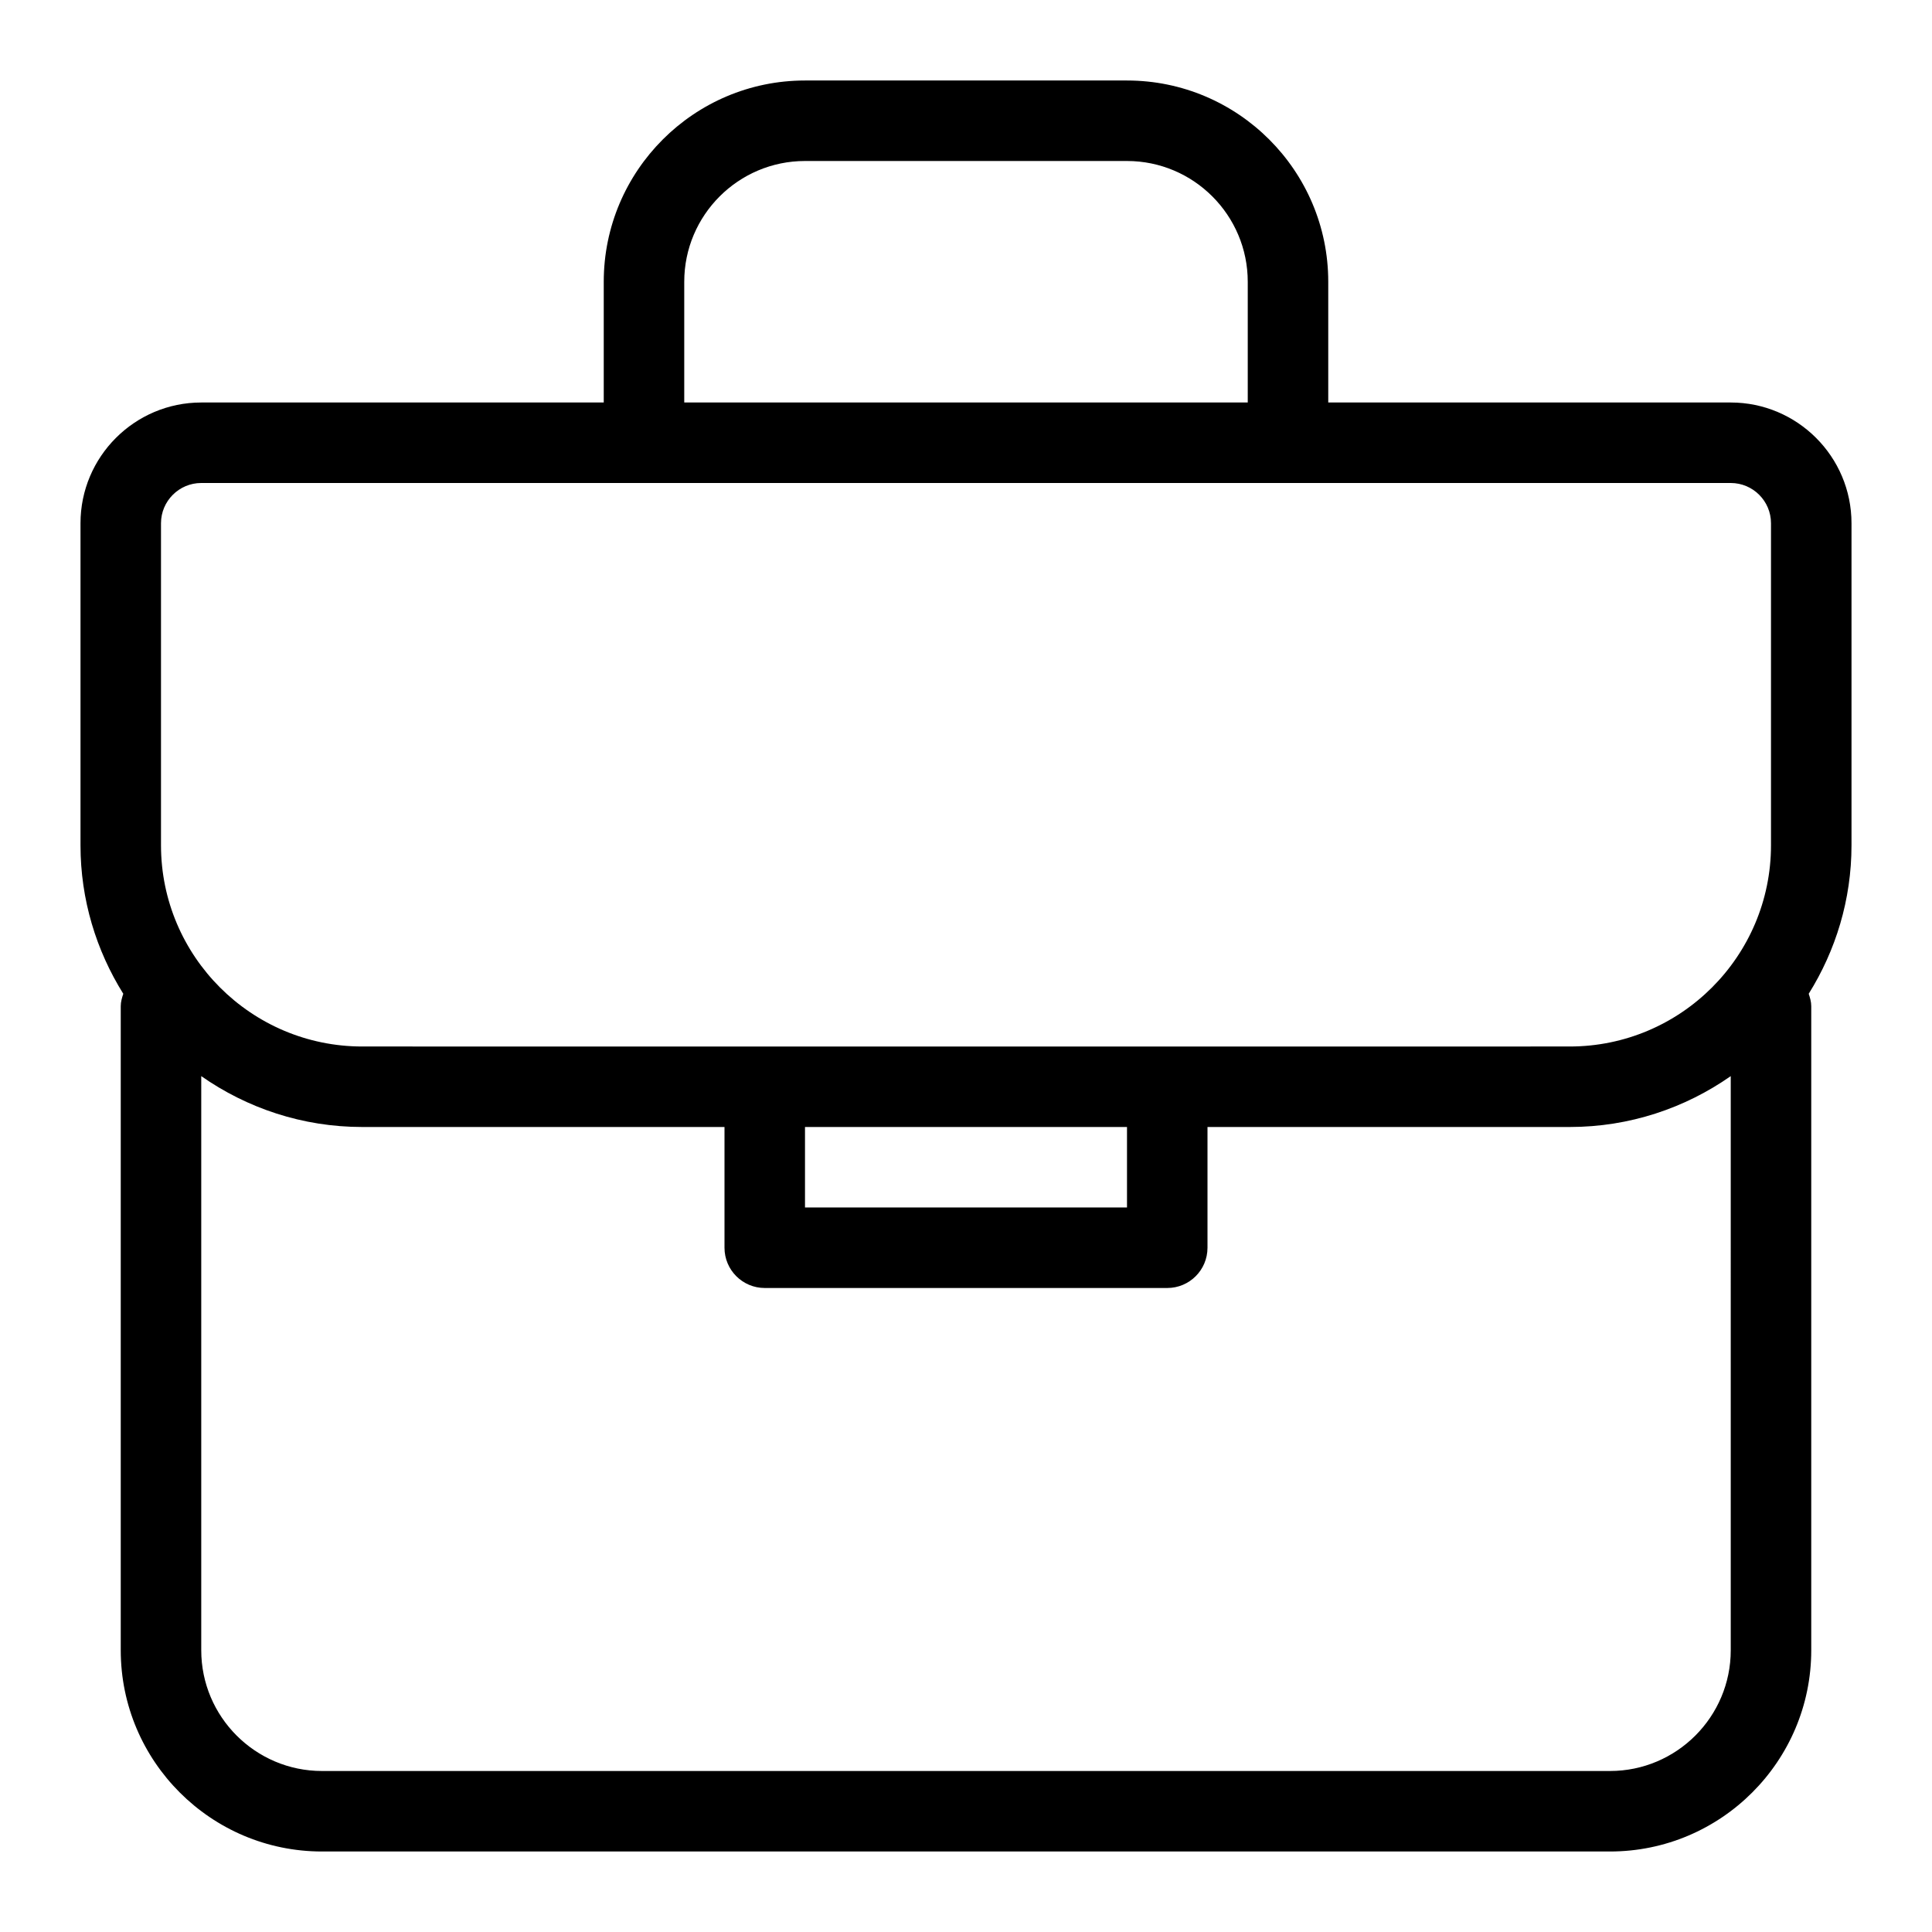 <svg xmlns="http://www.w3.org/2000/svg" height="512" viewBox="0 0 48 48" width="512"><g id="Line"><path d="m43 10h-10v-3c0-2.757-2.243-5-5-5h-8c-2.757 0-5 2.243-5 5v3h-10c-1.654 0-3 1.346-3 3v8c0 1.355.393 2.617 1.063 3.69-.033.099-.063.2-.063.31v16c0 2.757 2.243 5 5 5h32c2.757 0 5-2.243 5-5v-16c0-.11-.03-.211-.063-.31.67-1.073 1.063-2.335 1.063-3.69v-8c0-1.654-1.346-3-3-3zm-26-3c0-1.654 1.346-3 3-3h8c1.654 0 3 1.346 3 3v3h-14zm26 34c0 1.654-1.346 3-3 3h-32c-1.654 0-3-1.346-3-3v-14.264c1.135.794 2.513 1.264 4 1.264h9v3c0 .552.448 1 1 1h10c.553 0 1-.448 1-1v-3h9c1.487 0 2.865-.47 4-1.264zm-23-11v-2h8v2zm24-9c0 2.757-2.243 5-5 5 0 0-25.018.002-30 0-2.757 0-5-2.243-5-5v-8c0-.551.449-1 1-1h38c.552 0 1 .449 1 1z"></path></g></svg>